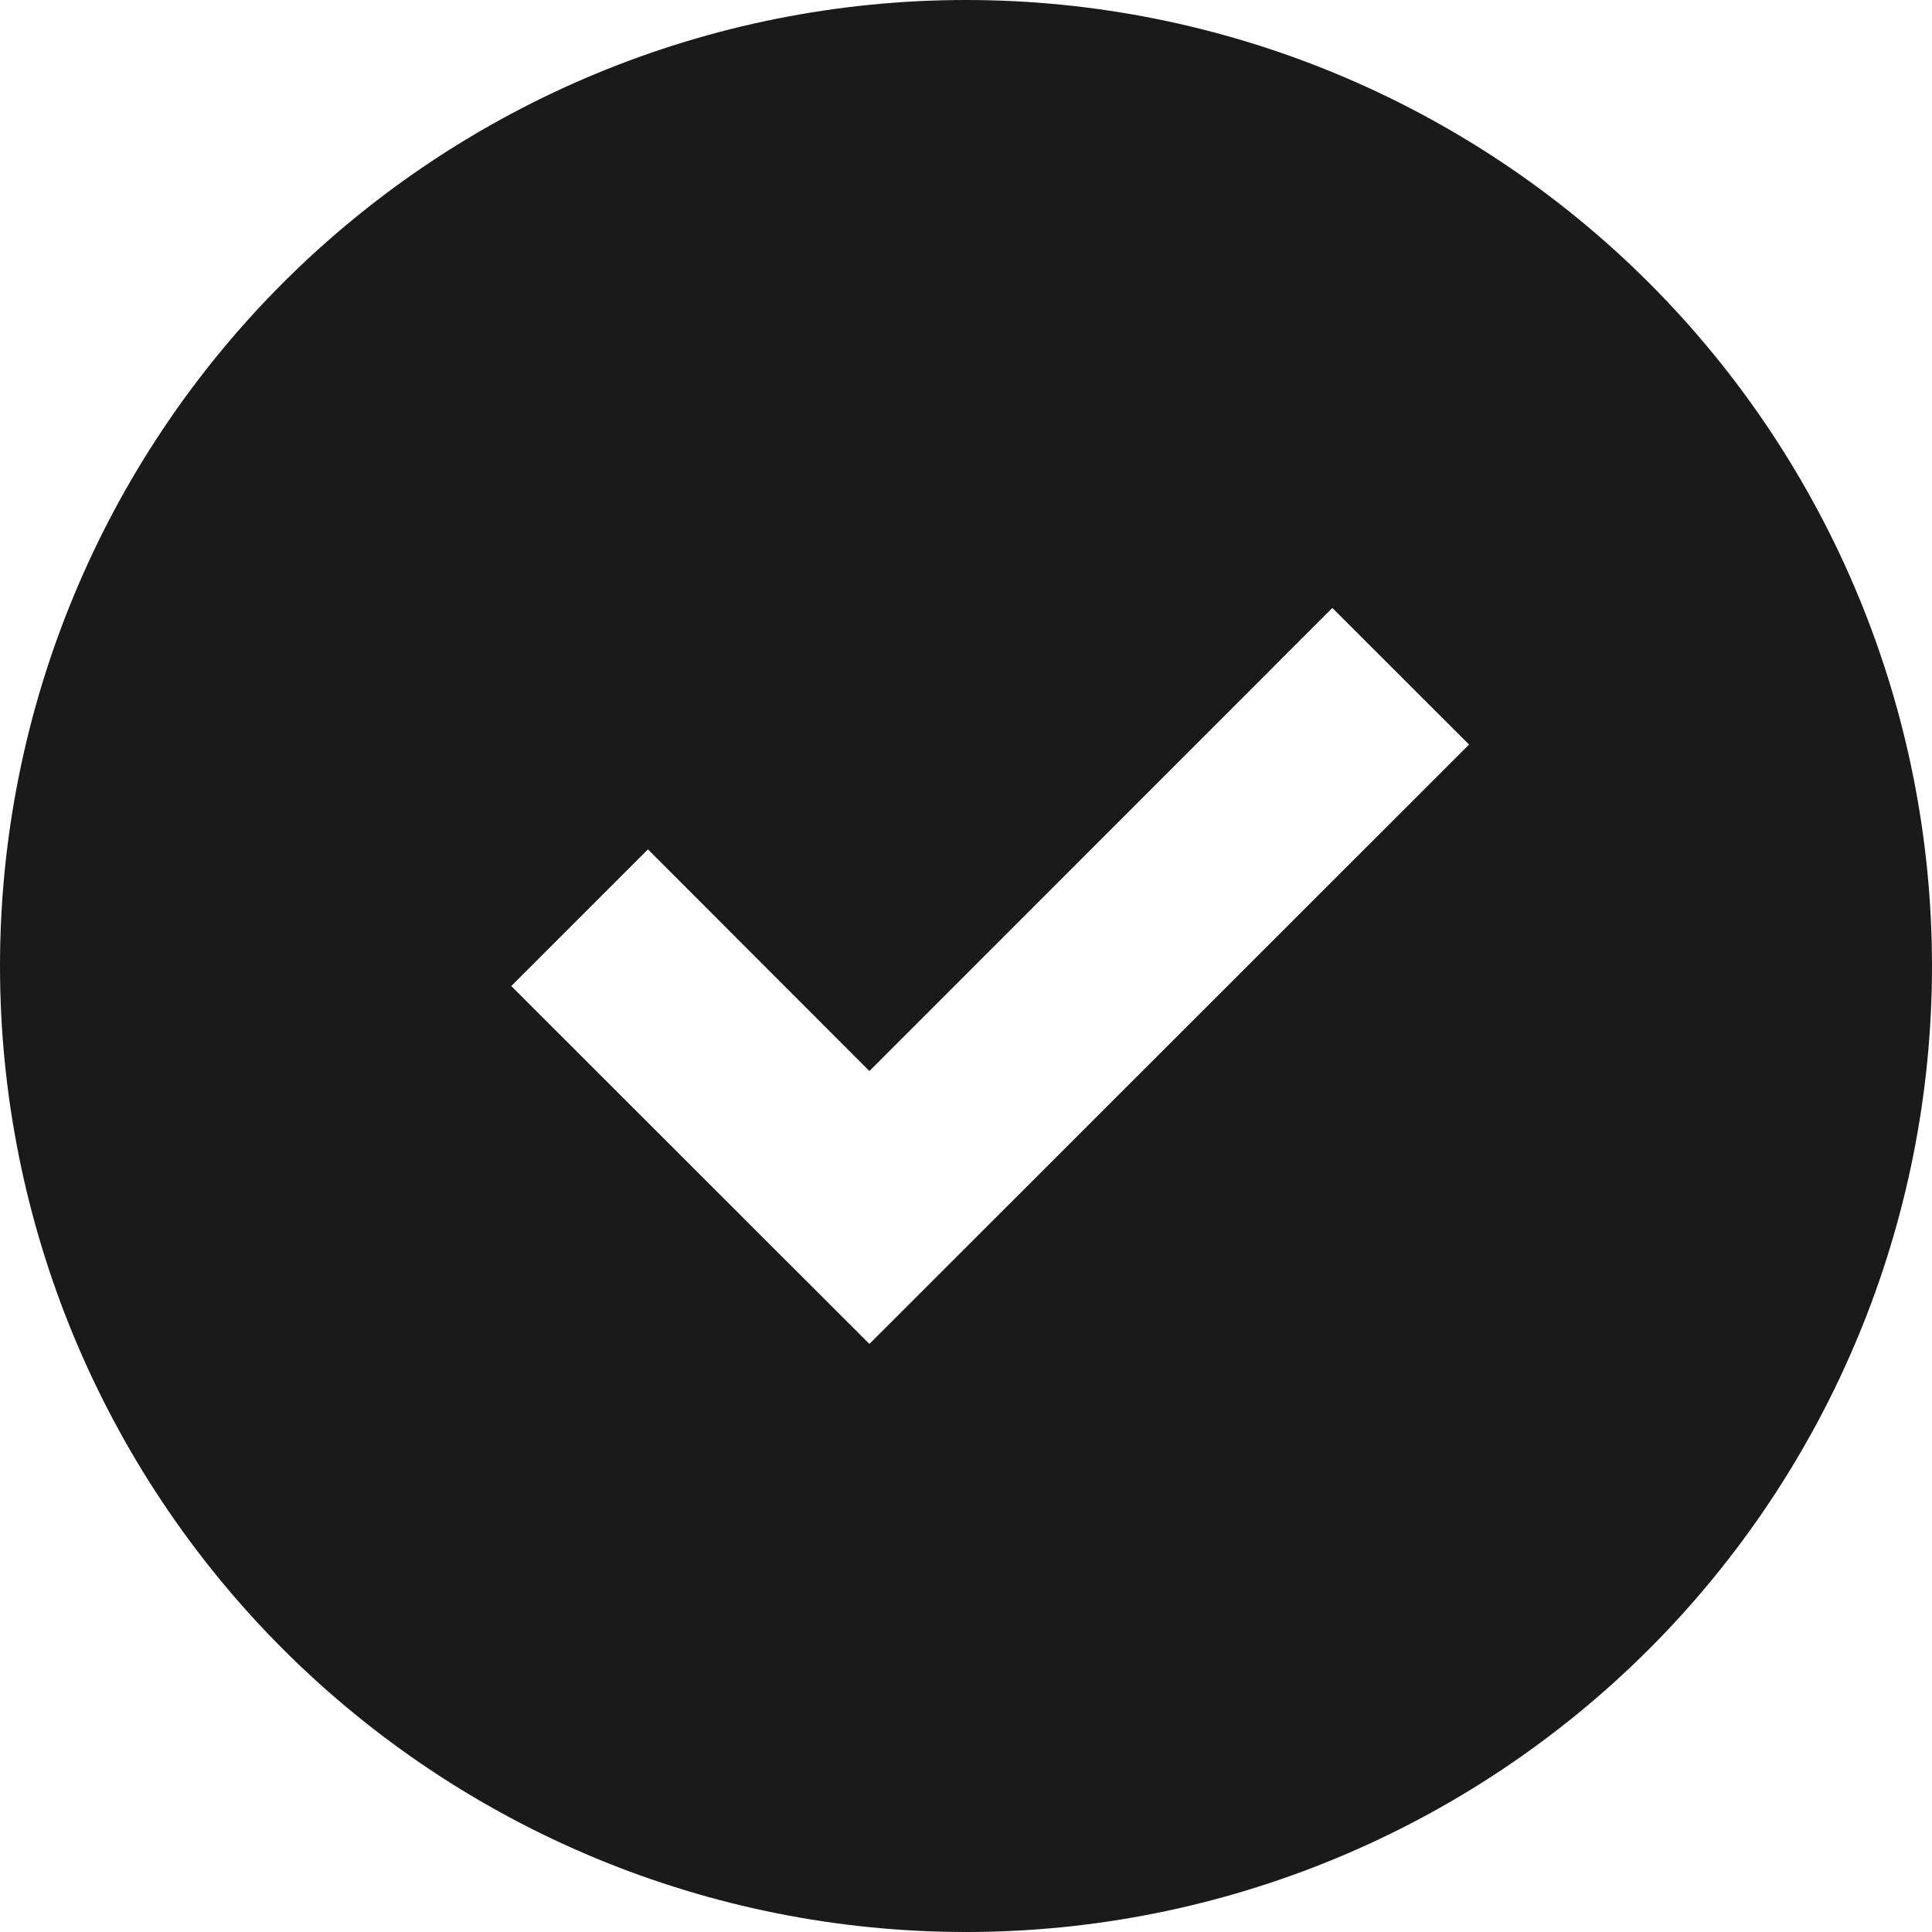 <svg width="16" height="16" viewBox="0 0 16 16" fill="none" xmlns="http://www.w3.org/2000/svg" xmlns:xlink="http://www.w3.org/1999/xlink">
	<desc>
			Created with Pixso.
	</desc>
	<defs/>
	<path id="Vector" d="M16 8C16 10.122 15.157 12.156 13.657 13.657C12.156 15.157 10.122 16 8 16C5.878 16 3.844 15.157 2.343 13.657C0.843 12.156 0 10.122 0 8C0 5.878 0.843 3.844 2.343 2.343C3.844 0.843 5.878 0 8 0C10.122 0 12.156 0.843 13.657 2.343C15.157 3.844 16 5.878 16 8ZM12.166 6.166L7.2 11.13L4.234 8.166L5.366 7.034L7.2 8.87L11.034 5.035L12.166 6.166Z" fill="#1A1A1A" fill-opacity="1" fill-rule="evenodd"/>
</svg>
